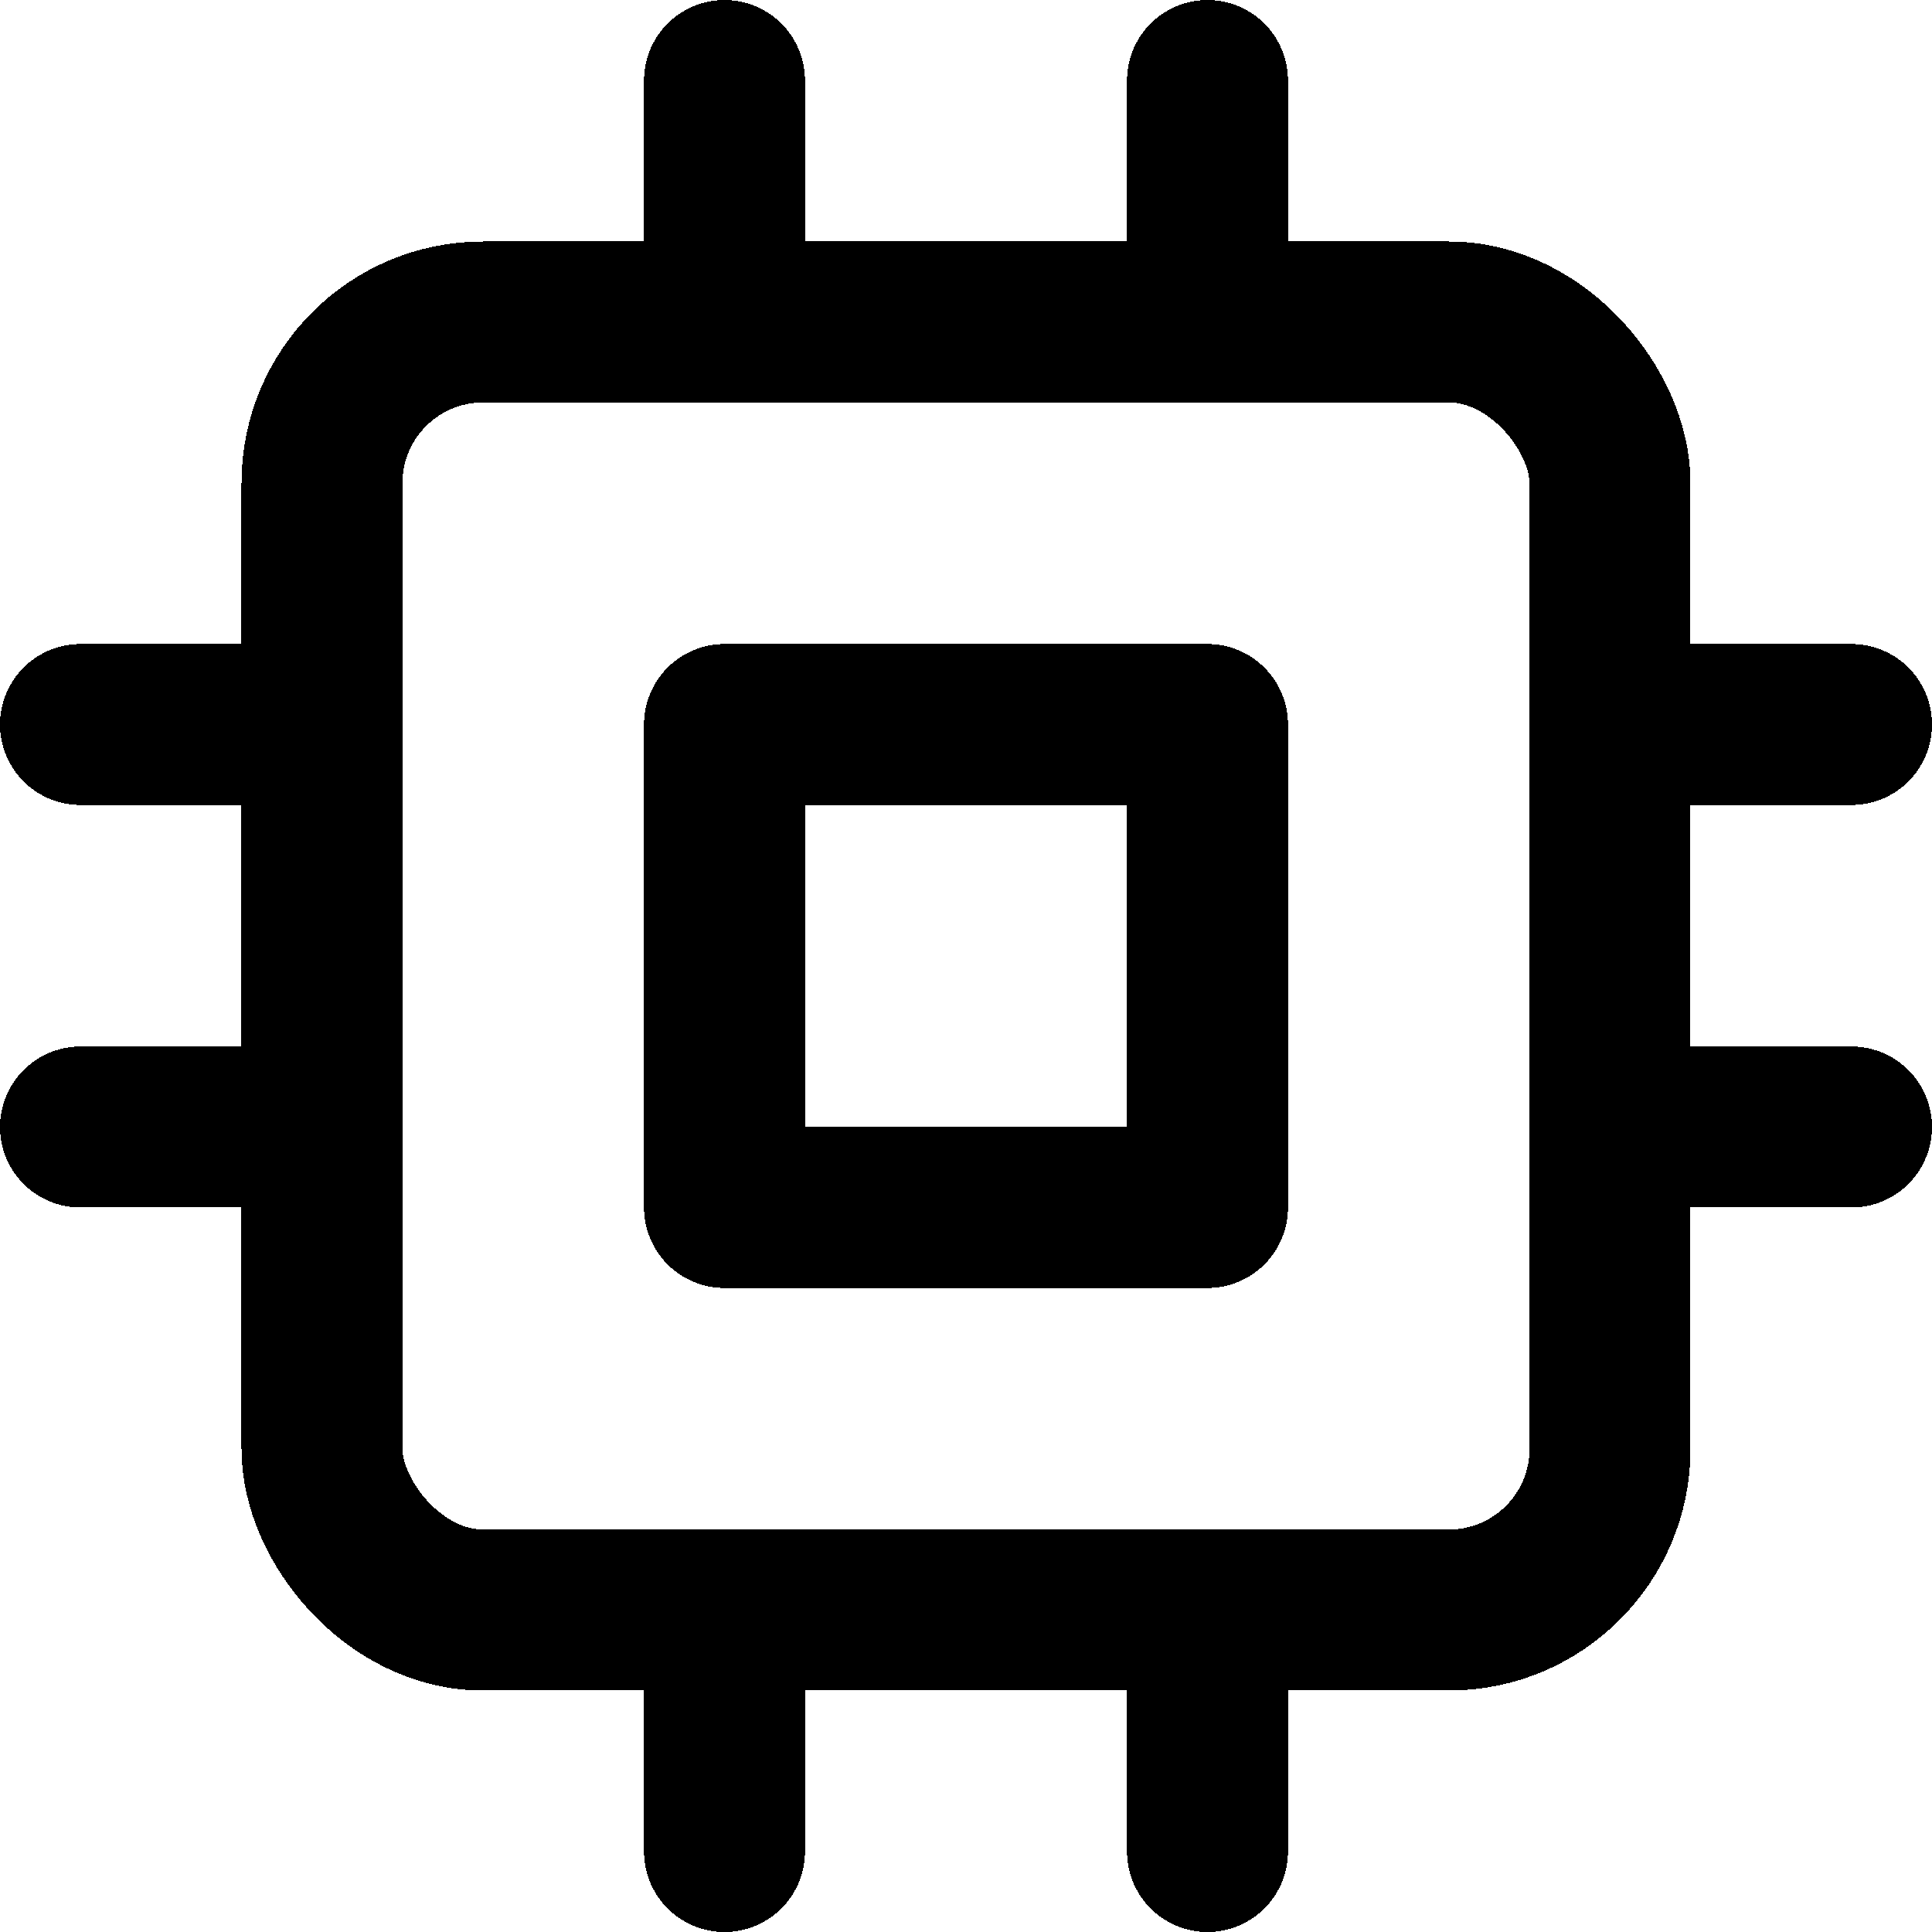 <svg width="24" height="24" fill="none" stroke="currentColor" stroke-linecap="round" stroke-linejoin="round" stroke-width="2" viewBox="0 0 24 24" xmlns="http://www.w3.org/2000/svg" shape-rendering="crispEdges">
 <rect x="4" y="4" width="16" height="16" rx="2" ry="2"/>
 <rect x="9" y="9" width="6" height="6"/>
 <line x1="9" x2="9" y1="1" y2="4"/>
 <line x1="15" x2="15" y1="1" y2="4"/>
 <line x1="9" x2="9" y1="20" y2="23"/>
 <line x1="15" x2="15" y1="20" y2="23"/>
 <line x1="20" x2="23" y1="9" y2="9"/>
 <line x1="20" x2="23" y1="14" y2="14"/>
 <line x1="1" x2="4" y1="9" y2="9"/>
 <line x1="1" x2="4" y1="14" y2="14"/>
</svg>

